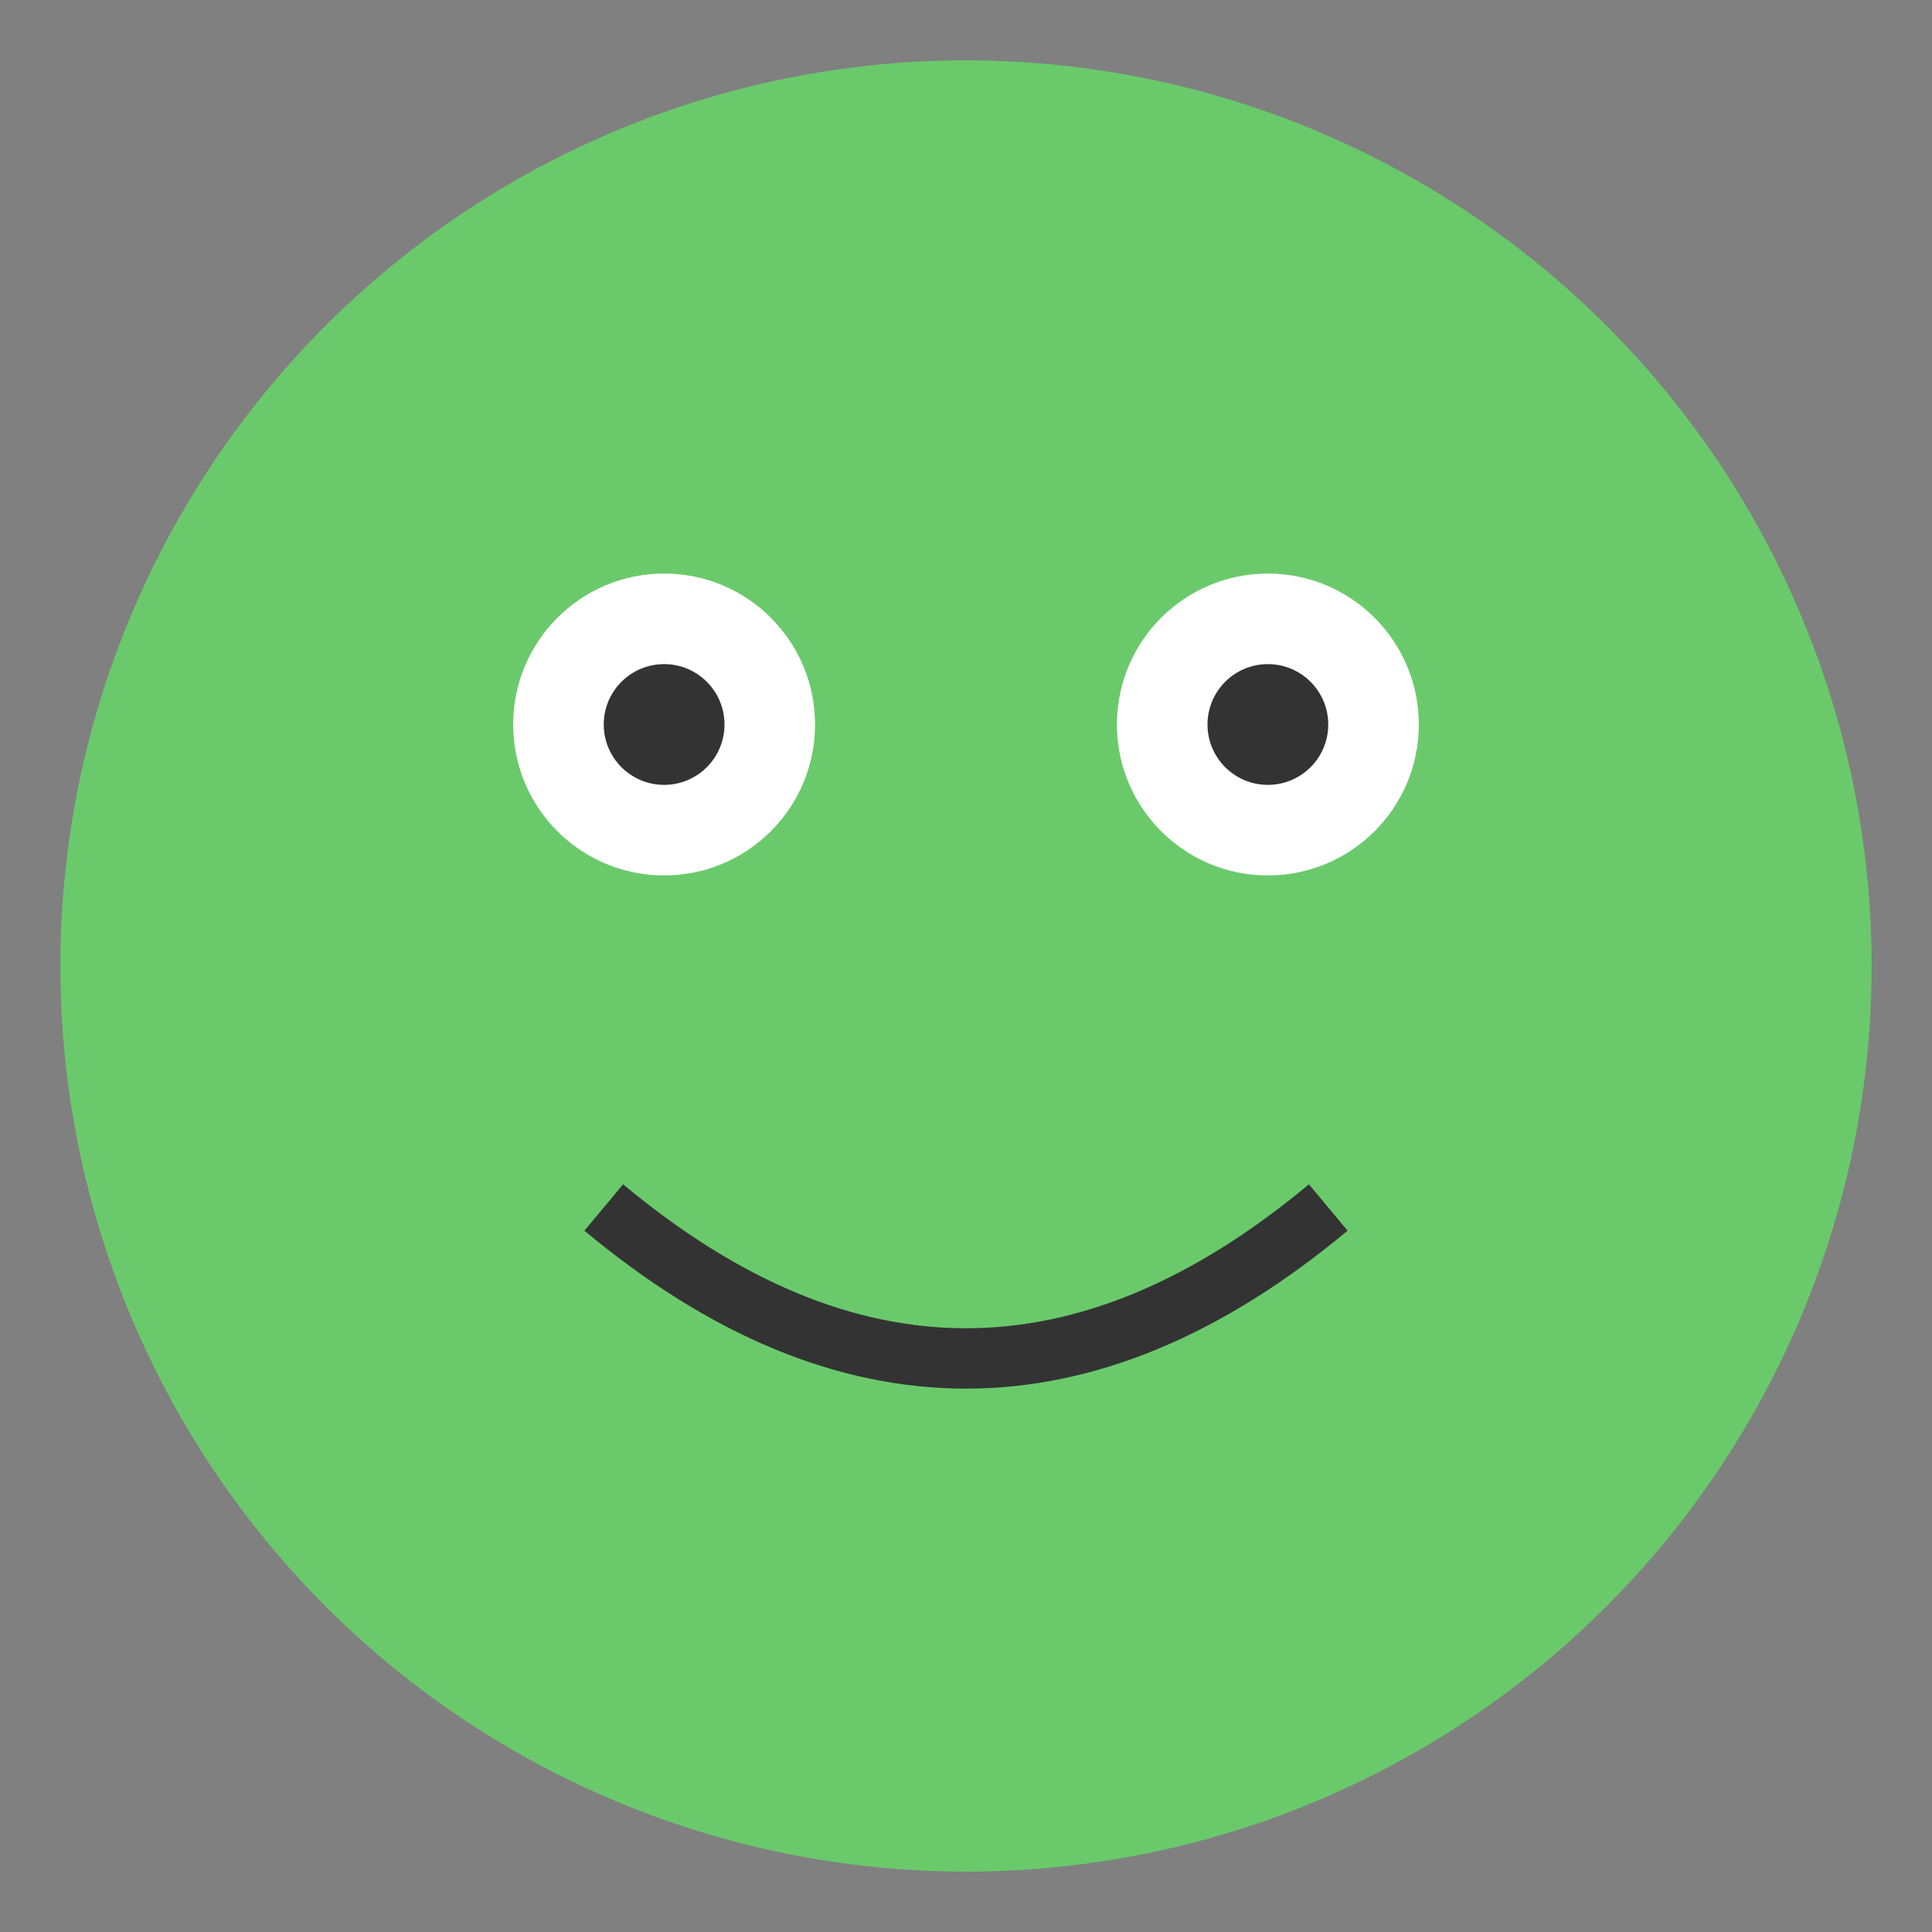 <svg xmlns="http://www.w3.org/2000/svg" viewBox="0 0 64 64" width="64" height="64">
  <rect x="0" y="0" width="64" height="64" fill="#808080" stroke="none"/>
  <!-- Happy Froge SVG -->
  <circle cx="32" cy="32" r="30" fill="#6ACA6B"/>
  <circle cx="22" cy="24" r="5" fill="#FFF"/>
  <circle cx="42" cy="24" r="5" fill="#FFF"/>
  <circle cx="22" cy="24" r="2" fill="#333"/>
  <circle cx="42" cy="24" r="2" fill="#333"/>
  <path d="M20,40 Q32,50 44,40" stroke="#333" stroke-width="2" fill="none"/>
</svg>